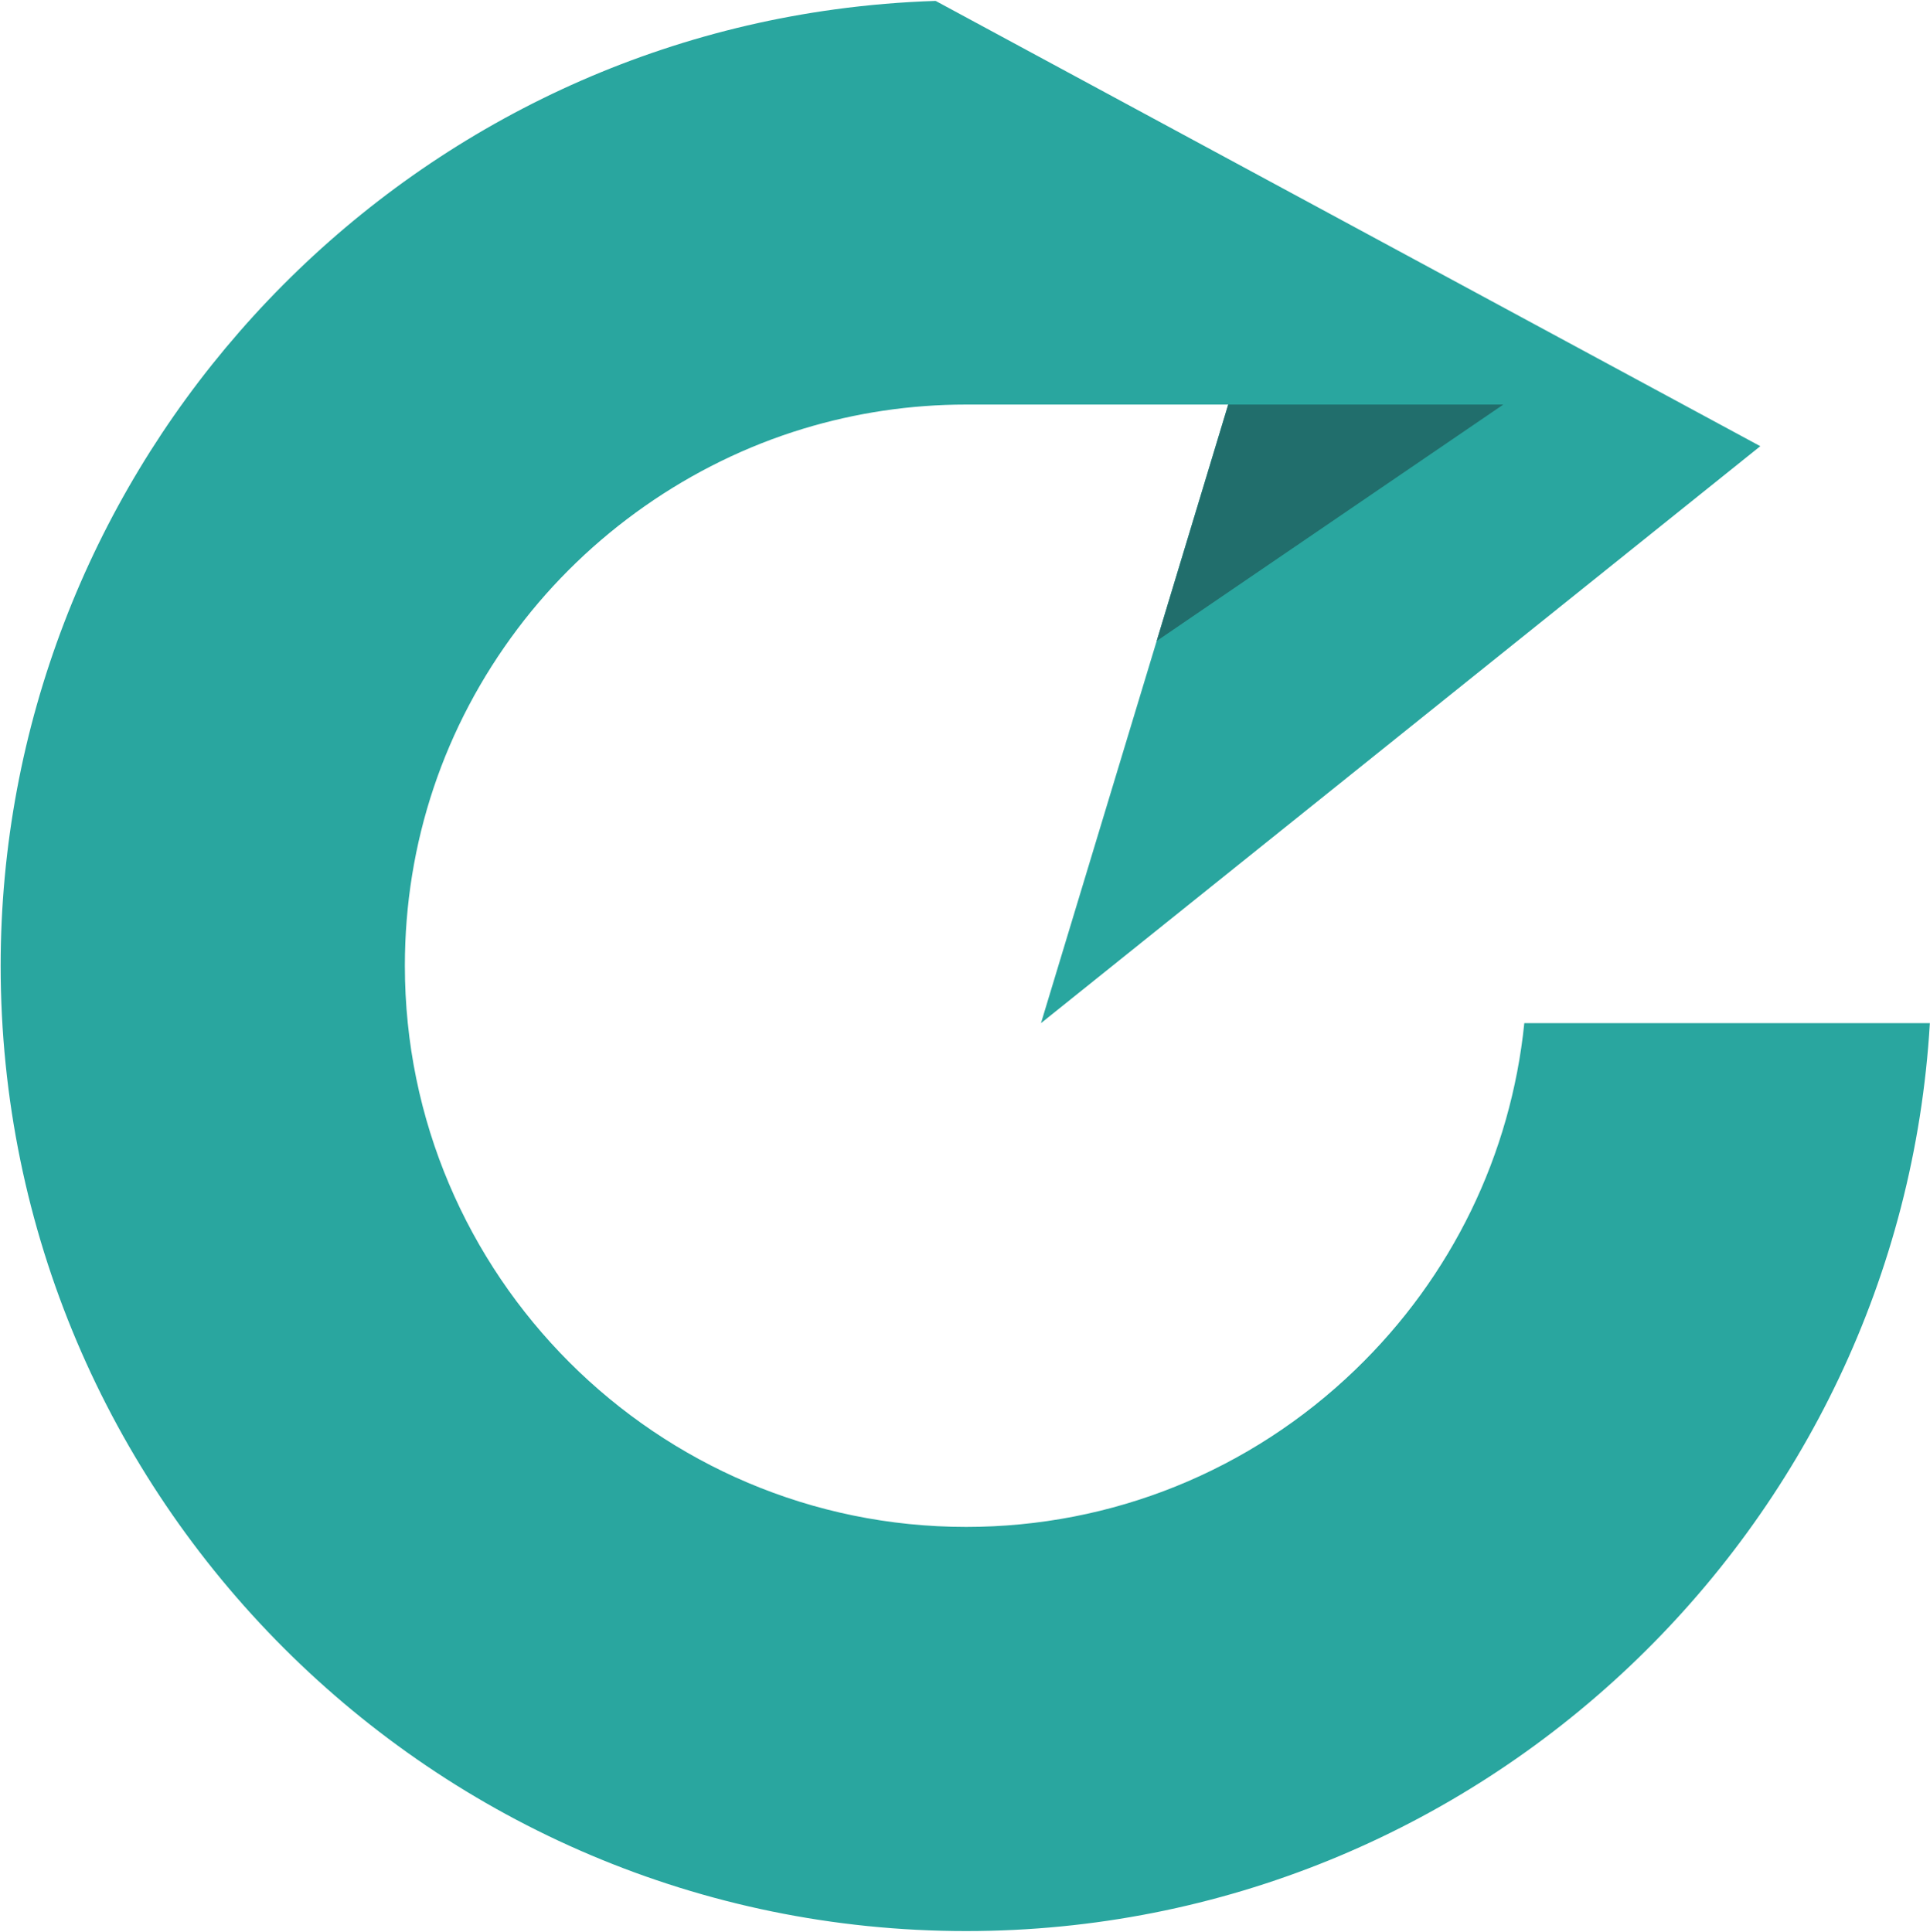 <svg width="1761" height="1763" viewBox="0 0 1761 1763" fill="none" xmlns="http://www.w3.org/2000/svg">
<path d="M1390.83 933.706C1378.59 1053.91 1324.56 1165.27 1236.59 1250.04C1140.61 1342.52 1014.53 1393.44 881.547 1393.44C599.147 1393.44 369.413 1163.71 369.413 881.32C369.413 769.453 404.987 663.106 472.293 573.773C537.307 487.466 629.72 422.693 732.52 391.373C780.827 376.653 830.947 369.2 881.547 369.2H1120.68L949.84 933.706L1606.17 407.187L853.693 0.827C823.04 1.801 792.2 4.4 761.667 8.573C327.787 67.826 0.595 443.04 0.595 881.32C0.595 1367.08 395.787 1762.27 881.547 1762.27C1349.69 1762.27 1733.67 1395.17 1760.88 933.706H1390.83Z" fill="#29A69F"/>
<path d="M1055.39 584.973L1120.68 369.2H1371.67L1055.39 584.973Z" fill="#216E6C"/>
</svg>
